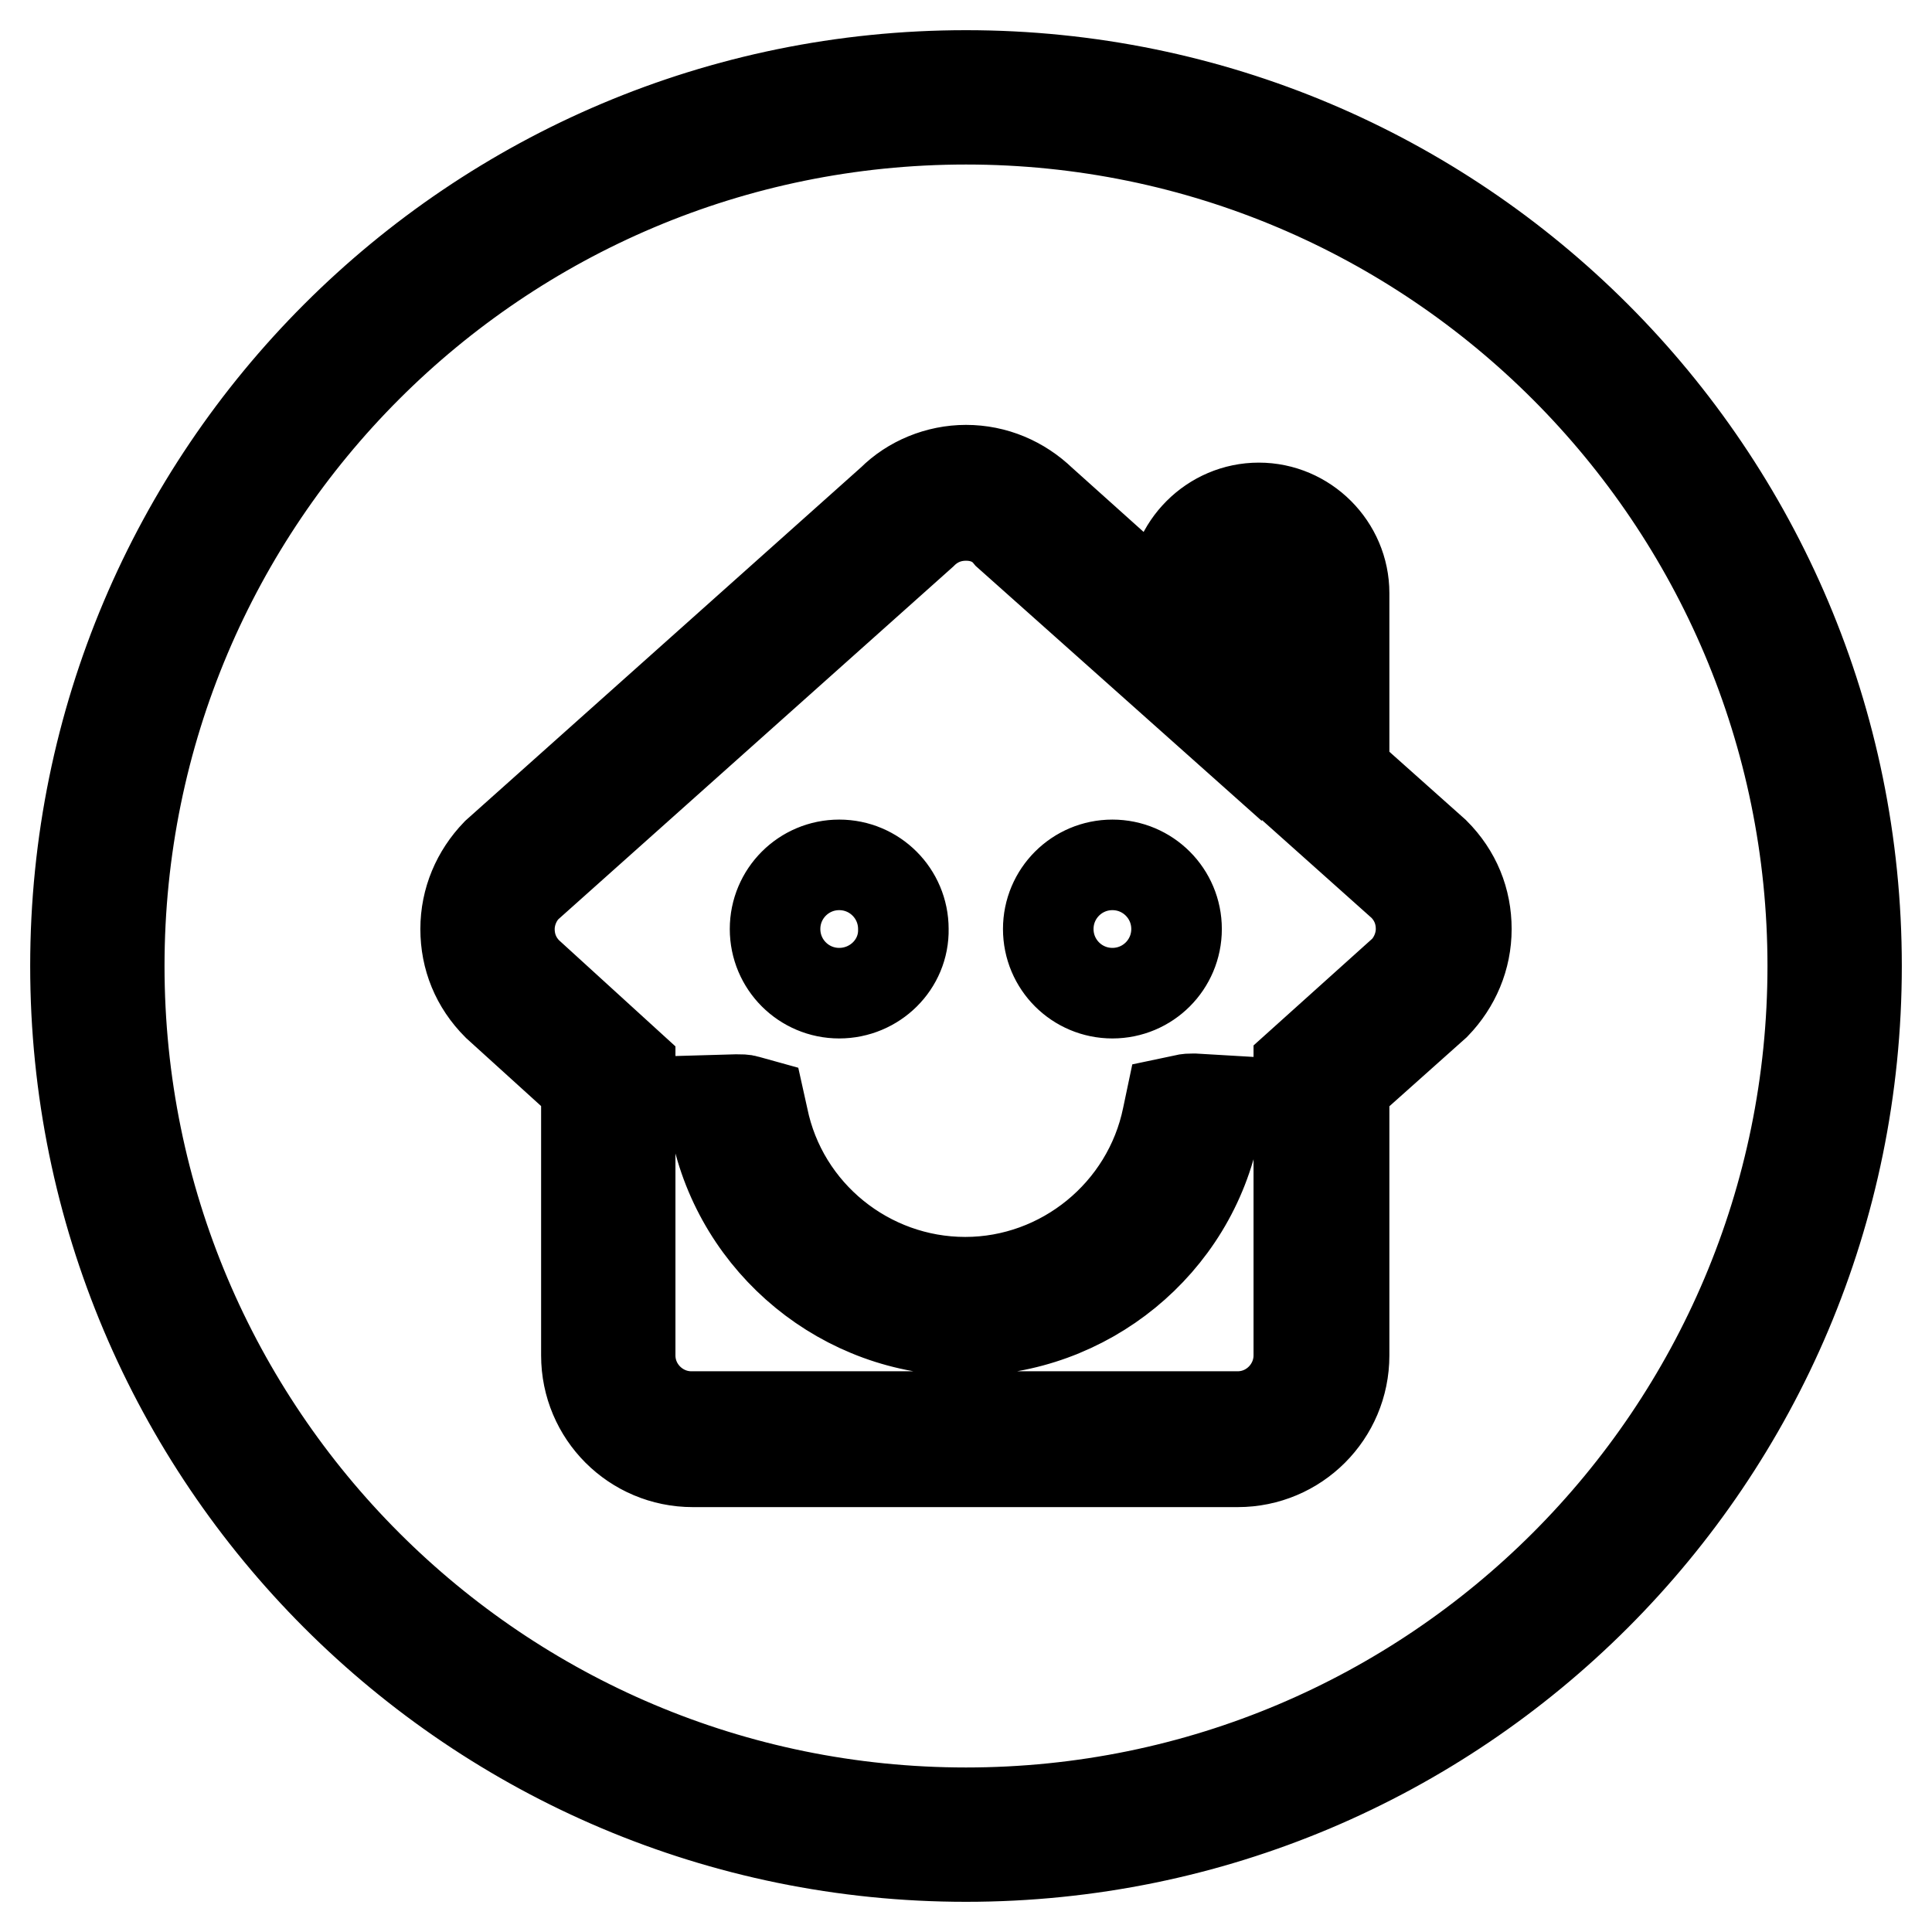<?xml version="1.0" encoding="utf-8"?>
<!-- Svg Vector Icons : http://www.onlinewebfonts.com/icon -->
<!DOCTYPE svg PUBLIC "-//W3C//DTD SVG 1.1//EN" "http://www.w3.org/Graphics/SVG/1.1/DTD/svg11.dtd">
<svg version="1.1" xmlns="http://www.w3.org/2000/svg" xmlns:xlink="http://www.w3.org/1999/xlink" x="0px" y="0px" viewBox="0 0 256 256" enable-background="new 0 0 256 256" xml:space="preserve">
<g> <path stroke-width="12" fill-opacity="0" stroke="#000000"  d="M128,10C62.8,10,10,62.8,10,128c0,65.2,52.8,118,118,118c65.2,0,118-52.8,118-118C246,62.8,193.2,10,128,10 z M128,240.2C66,240.2,15.8,190,15.8,128C15.8,66,66,15.8,128,15.8c62,0,112.2,50.3,112.2,112.2C240.2,190,190,240.2,128,240.2z  M164,193.7H91.8c-7.8,0-14.1-6.3-14.1-14.1v-35.7l-11.8-10.7c-2.8-2.8-4.2-6.3-4.2-10.1c0-3.8,1.5-7.3,4.1-10l52.4-46.8 c2.5-2.5,6.1-4,9.8-4c3.8,0,7.3,1.5,10,4.1l17.5,15.7v-3.5c0-6.2,5.1-11.3,11.3-11.3c6.2,0,11.3,5.1,11.3,11.3v23.7l12,10.7 c2.8,2.8,4.2,6.3,4.2,10.1c0,3.8-1.5,7.3-4.1,10l-12.1,10.8v35.7C178.1,187.4,171.8,193.7,164,193.7z M128,68.3 c-2.2,0-4.2,0.8-5.8,2.4l-52.4,46.8c-1.4,1.4-2.3,3.5-2.3,5.6c0,2.2,0.8,4.2,2.4,5.8l13.6,12.4v38.3c0,4.5,3.7,8.1,8.1,8.1H164 c4.5,0,8.1-3.7,8.1-8.1v-38.4l13.9-12.5c1.4-1.4,2.3-3.5,2.3-5.6c0-2.2-0.8-4.2-2.4-5.8l-18.7-16.7h4.8v-22c0-3-2.4-5.4-5.4-5.4 c-3,0-5.4,2.4-5.4,5.4v16.8l-27.6-24.6C132.2,69.1,130.2,68.3,128,68.3z M147.4,131.6c-4.7,0-8.5-3.8-8.5-8.5 c0-4.7,3.8-8.5,8.5-8.5c4.7,0,8.5,3.8,8.5,8.5C155.9,127.8,152.1,131.6,147.4,131.6z M147.4,120.5c-1.4,0-2.6,1.2-2.6,2.6 c0,1.4,1.2,2.6,2.6,2.6c1.4,0,2.6-1.2,2.6-2.6C150,121.7,148.8,120.5,147.4,120.5z M111.2,131.6c-4.7,0-8.5-3.8-8.5-8.5 c0-4.7,3.8-8.5,8.5-8.5c4.7,0,8.5,3.8,8.5,8.5C119.8,127.8,115.9,131.6,111.2,131.6z M111.2,120.5c-1.4,0-2.6,1.2-2.6,2.6 c0,1.4,1.2,2.6,2.6,2.6c1.4,0,2.6-1.2,2.6-2.6C113.8,121.7,112.7,120.5,111.2,120.5z M97.8,148.6c2.9,14.4,15.5,24.7,30.2,24.7 c14.7,0,27.3-10.4,30.2-24.7c-0.1,0-0.3,0-0.4,0c-2.9,14-15.4,24.2-29.7,24.2c-14.4,0-26.8-10.2-29.7-24.2 C98.1,148.7,97.9,148.6,97.8,148.6z M127.9,176.3c-16,0-29.9-11.4-33.1-27.1l-0.7-3.4l3.5-0.1c0.6,0,1,0,1.3,0.1l1.8,0.5l0.4,1.8 c2.6,12.7,13.9,21.8,26.8,21.8c12.9,0,24.2-9.2,26.8-21.9l0.4-1.9l1.9-0.4c0.3-0.1,0.7-0.1,1-0.1l0.3,0l3.4,0.2l-0.7,3.4 C157.9,164.9,143.9,176.3,127.9,176.3z"/></g>
</svg>